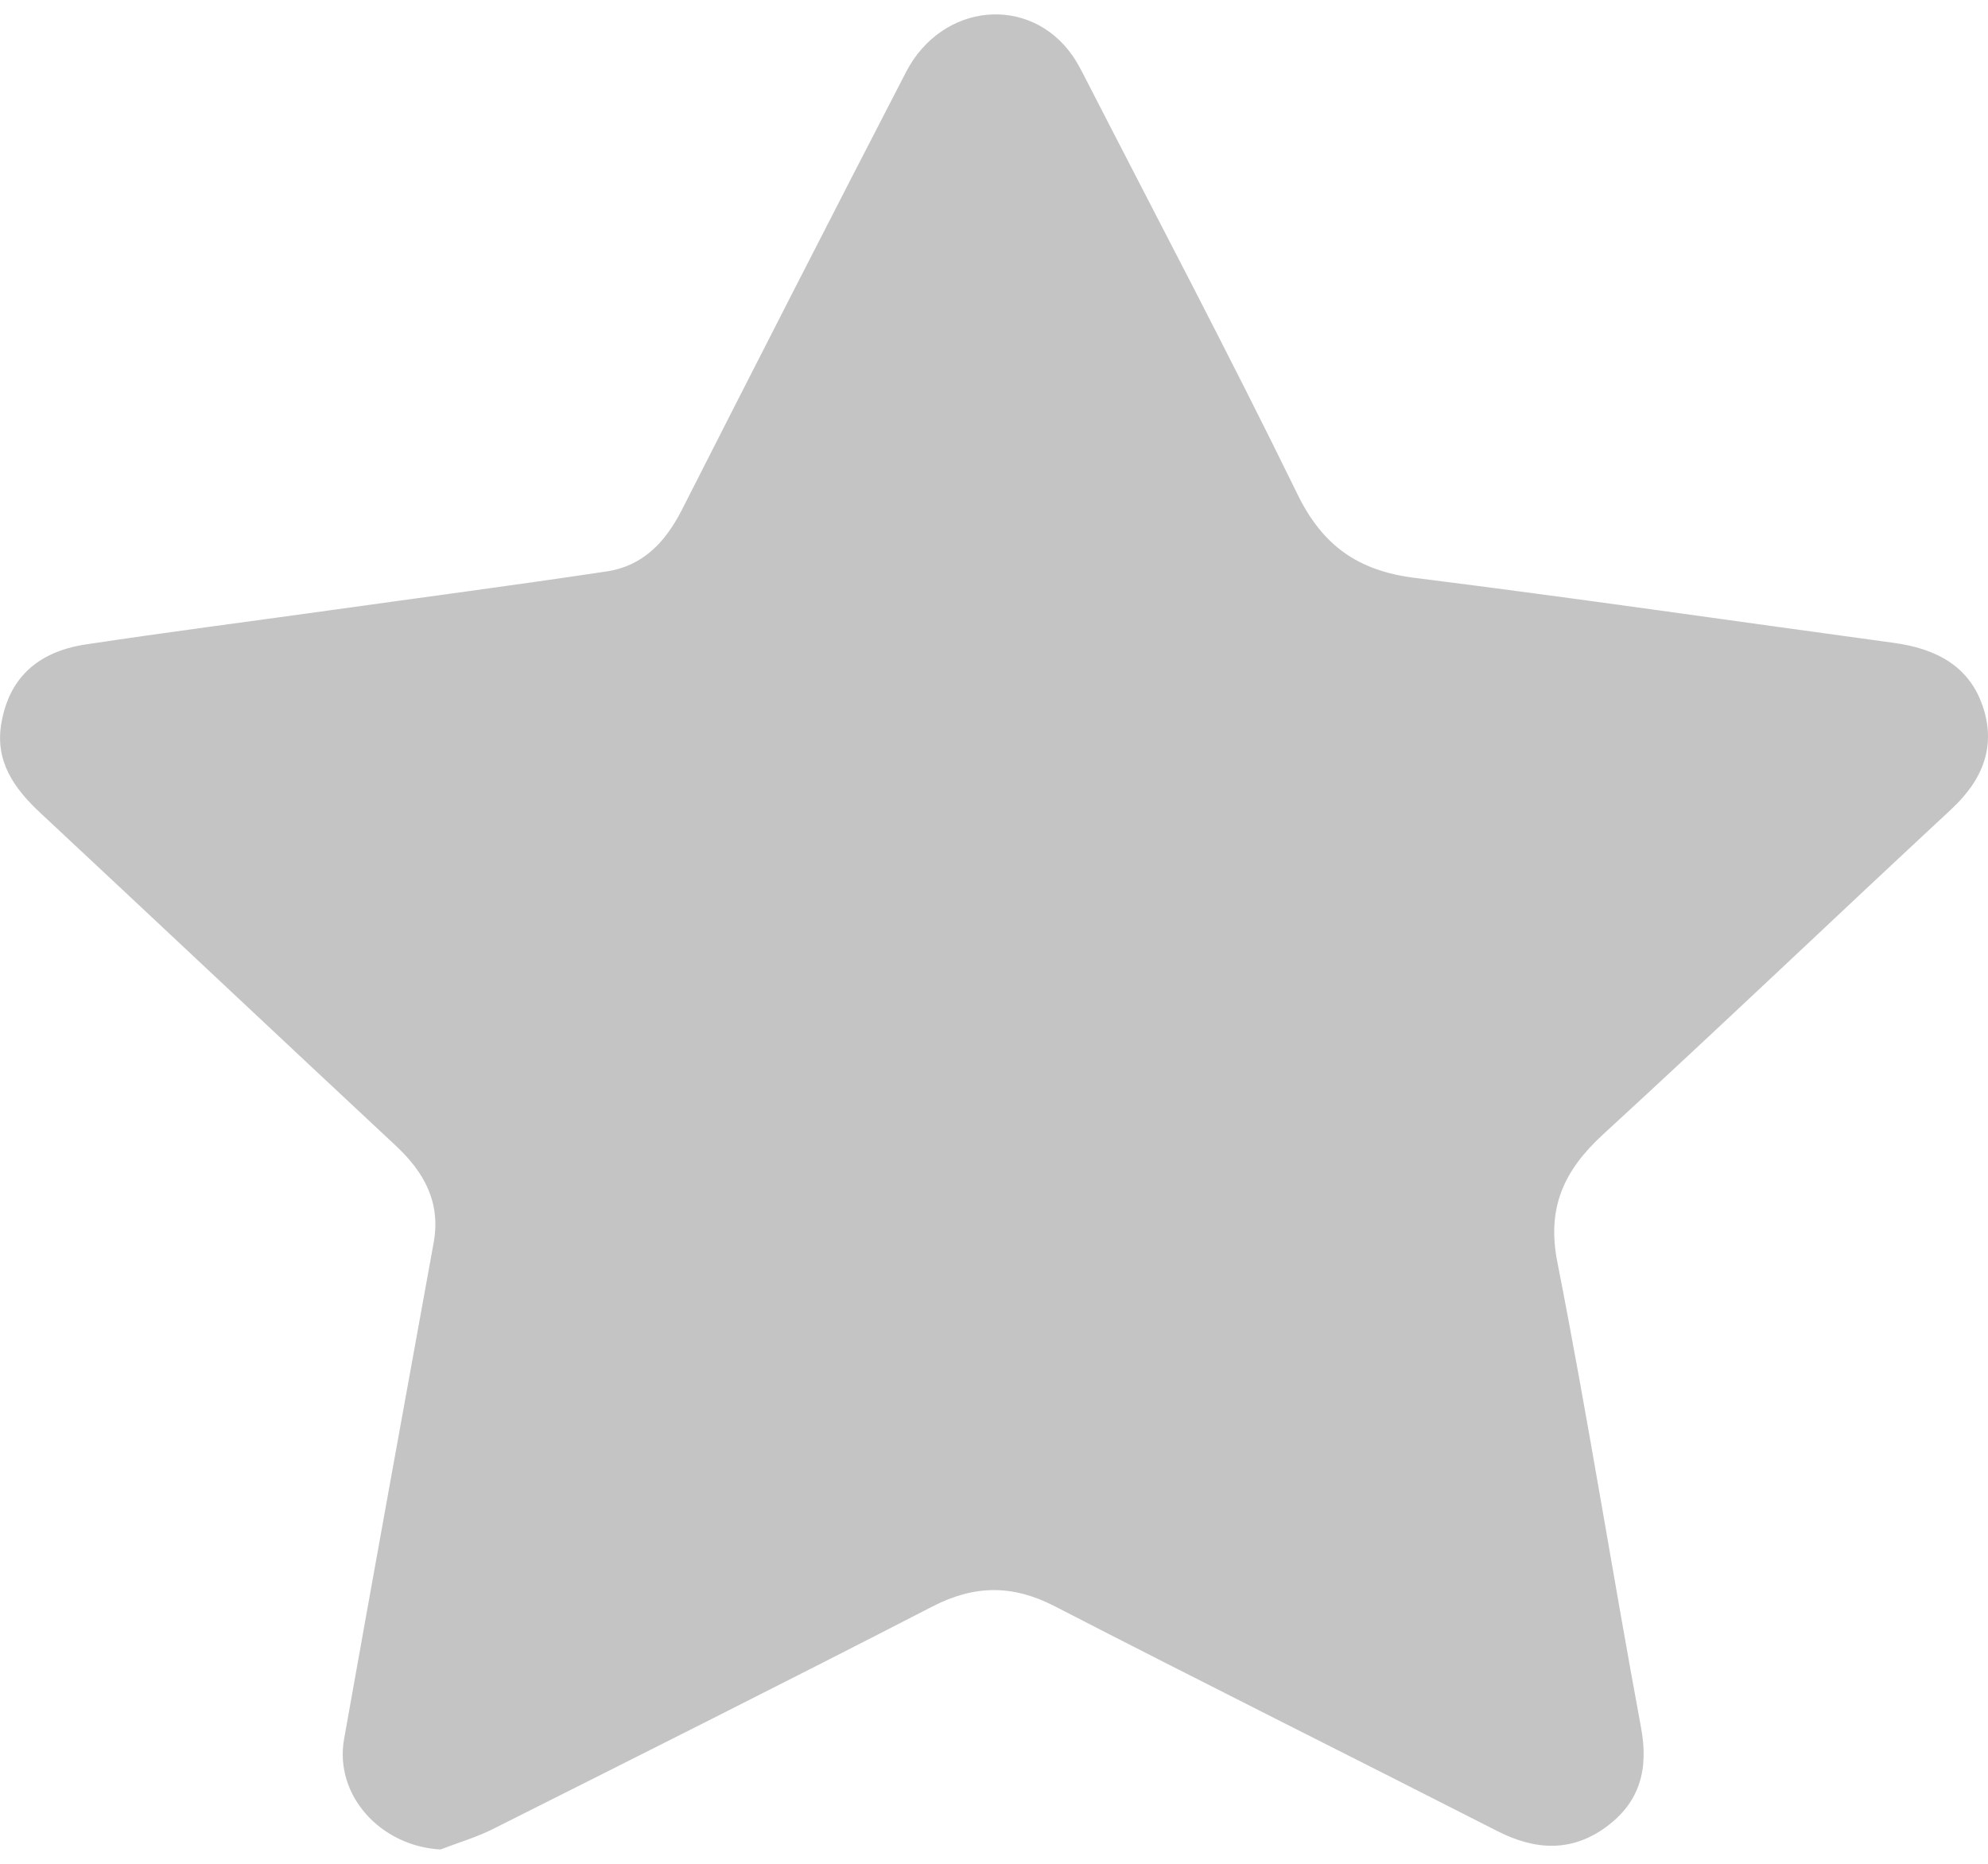 <svg width="16" height="15" viewBox="0 0 13 12" fill="none" xmlns="http://www.w3.org/2000/svg">
<path d="M2.881 12C2.488 11.979 2.185 11.645 2.25 11.278C2.443 10.195 2.639 9.113 2.836 8.031C2.883 7.77 2.775 7.572 2.587 7.397C1.811 6.673 1.04 5.946 0.264 5.222C0.089 5.059 -0.034 4.882 0.009 4.635C0.058 4.349 0.236 4.171 0.556 4.121C1.084 4.041 1.614 3.973 2.143 3.899C2.751 3.814 3.359 3.734 3.966 3.643C4.208 3.607 4.353 3.447 4.458 3.242C4.944 2.286 5.432 1.33 5.925 0.377C6.161 -0.078 6.735 -0.13 7.014 0.271C7.046 0.317 7.072 0.368 7.097 0.417C7.561 1.322 8.037 2.222 8.483 3.135C8.645 3.469 8.875 3.638 9.251 3.685C10.297 3.816 11.34 3.968 12.384 4.11C12.655 4.147 12.872 4.257 12.963 4.517C13.056 4.782 12.968 5.004 12.761 5.197C11.999 5.905 11.248 6.622 10.482 7.325C10.225 7.561 10.114 7.806 10.184 8.16C10.383 9.171 10.543 10.19 10.731 11.202C10.781 11.471 10.727 11.688 10.504 11.852C10.277 12.019 10.039 12.006 9.792 11.88C8.827 11.388 7.858 10.905 6.896 10.409C6.62 10.267 6.371 10.27 6.096 10.412C5.147 10.901 4.191 11.38 3.236 11.86C3.124 11.918 3 11.954 2.881 12Z" fill="#C4C4C4"/>
</svg>
